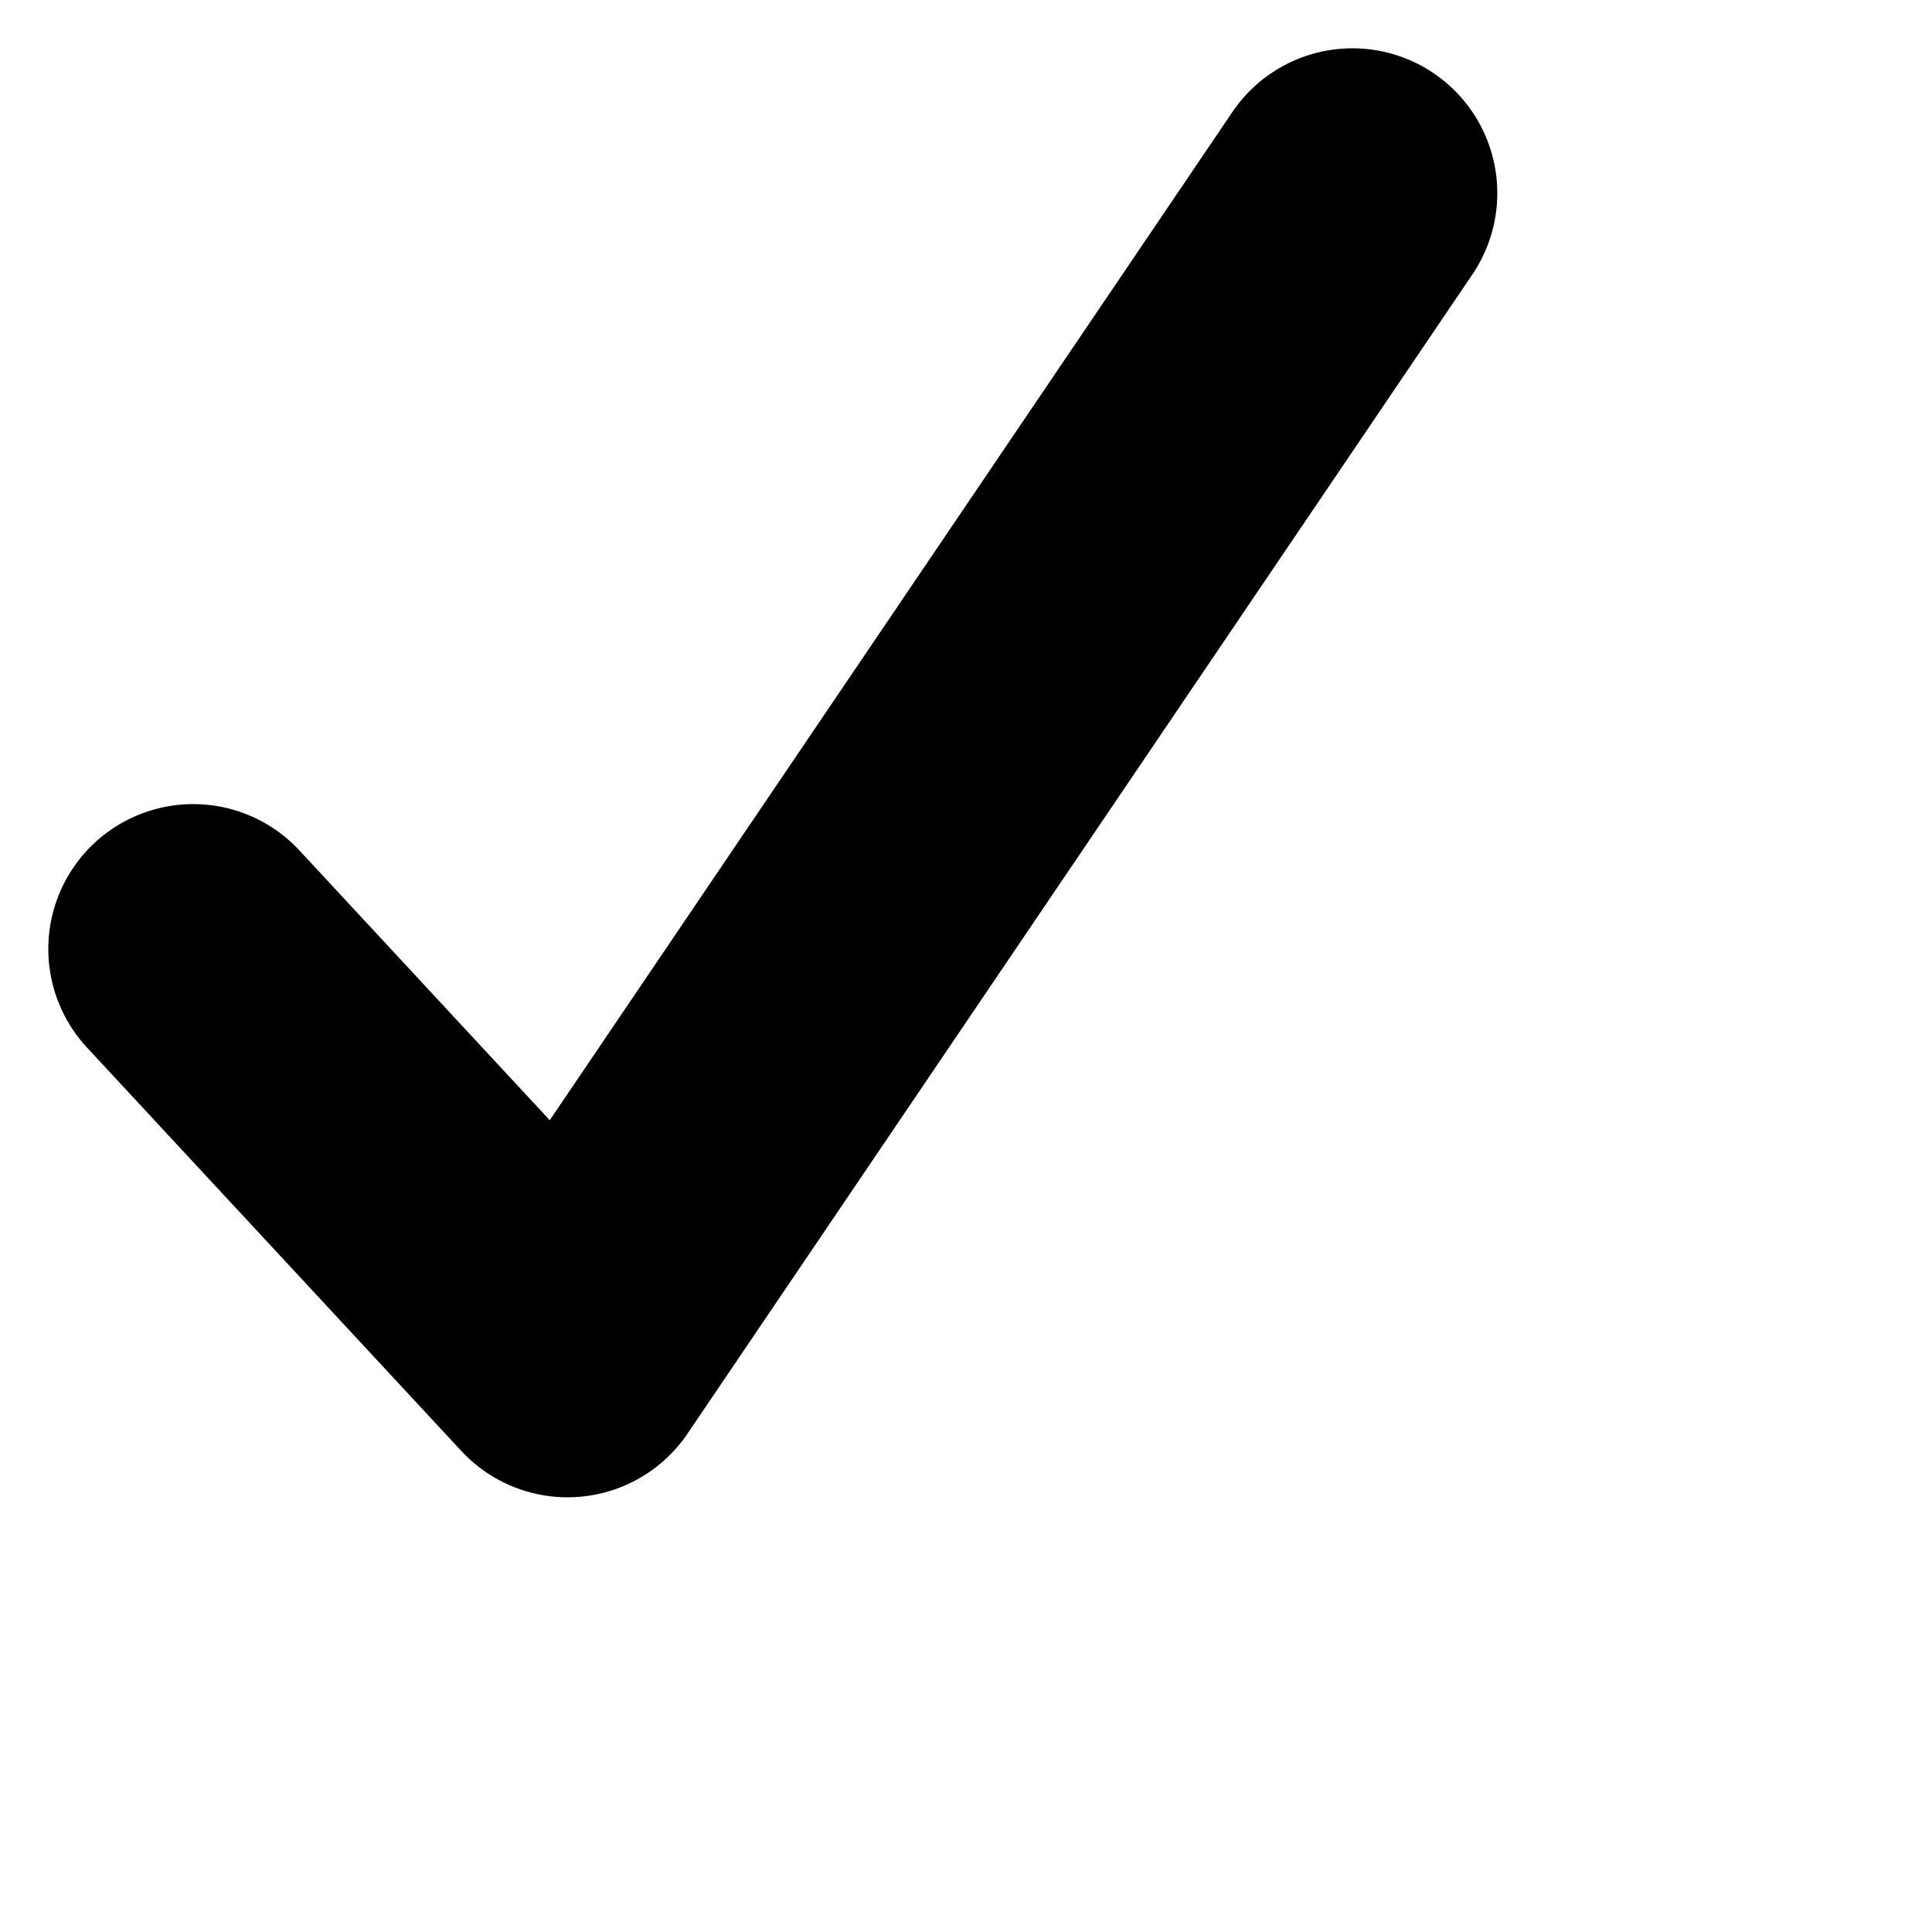 <svg viewBox="0 0 20 20" xmlns="http://www.w3.org/2000/svg"><path d="M2 9.824L5.875 14 14 2" stroke-width="3" stroke="#000" fill="none" fill-rule="evenodd" stroke-linecap="round" stroke-linejoin="round"/></svg>